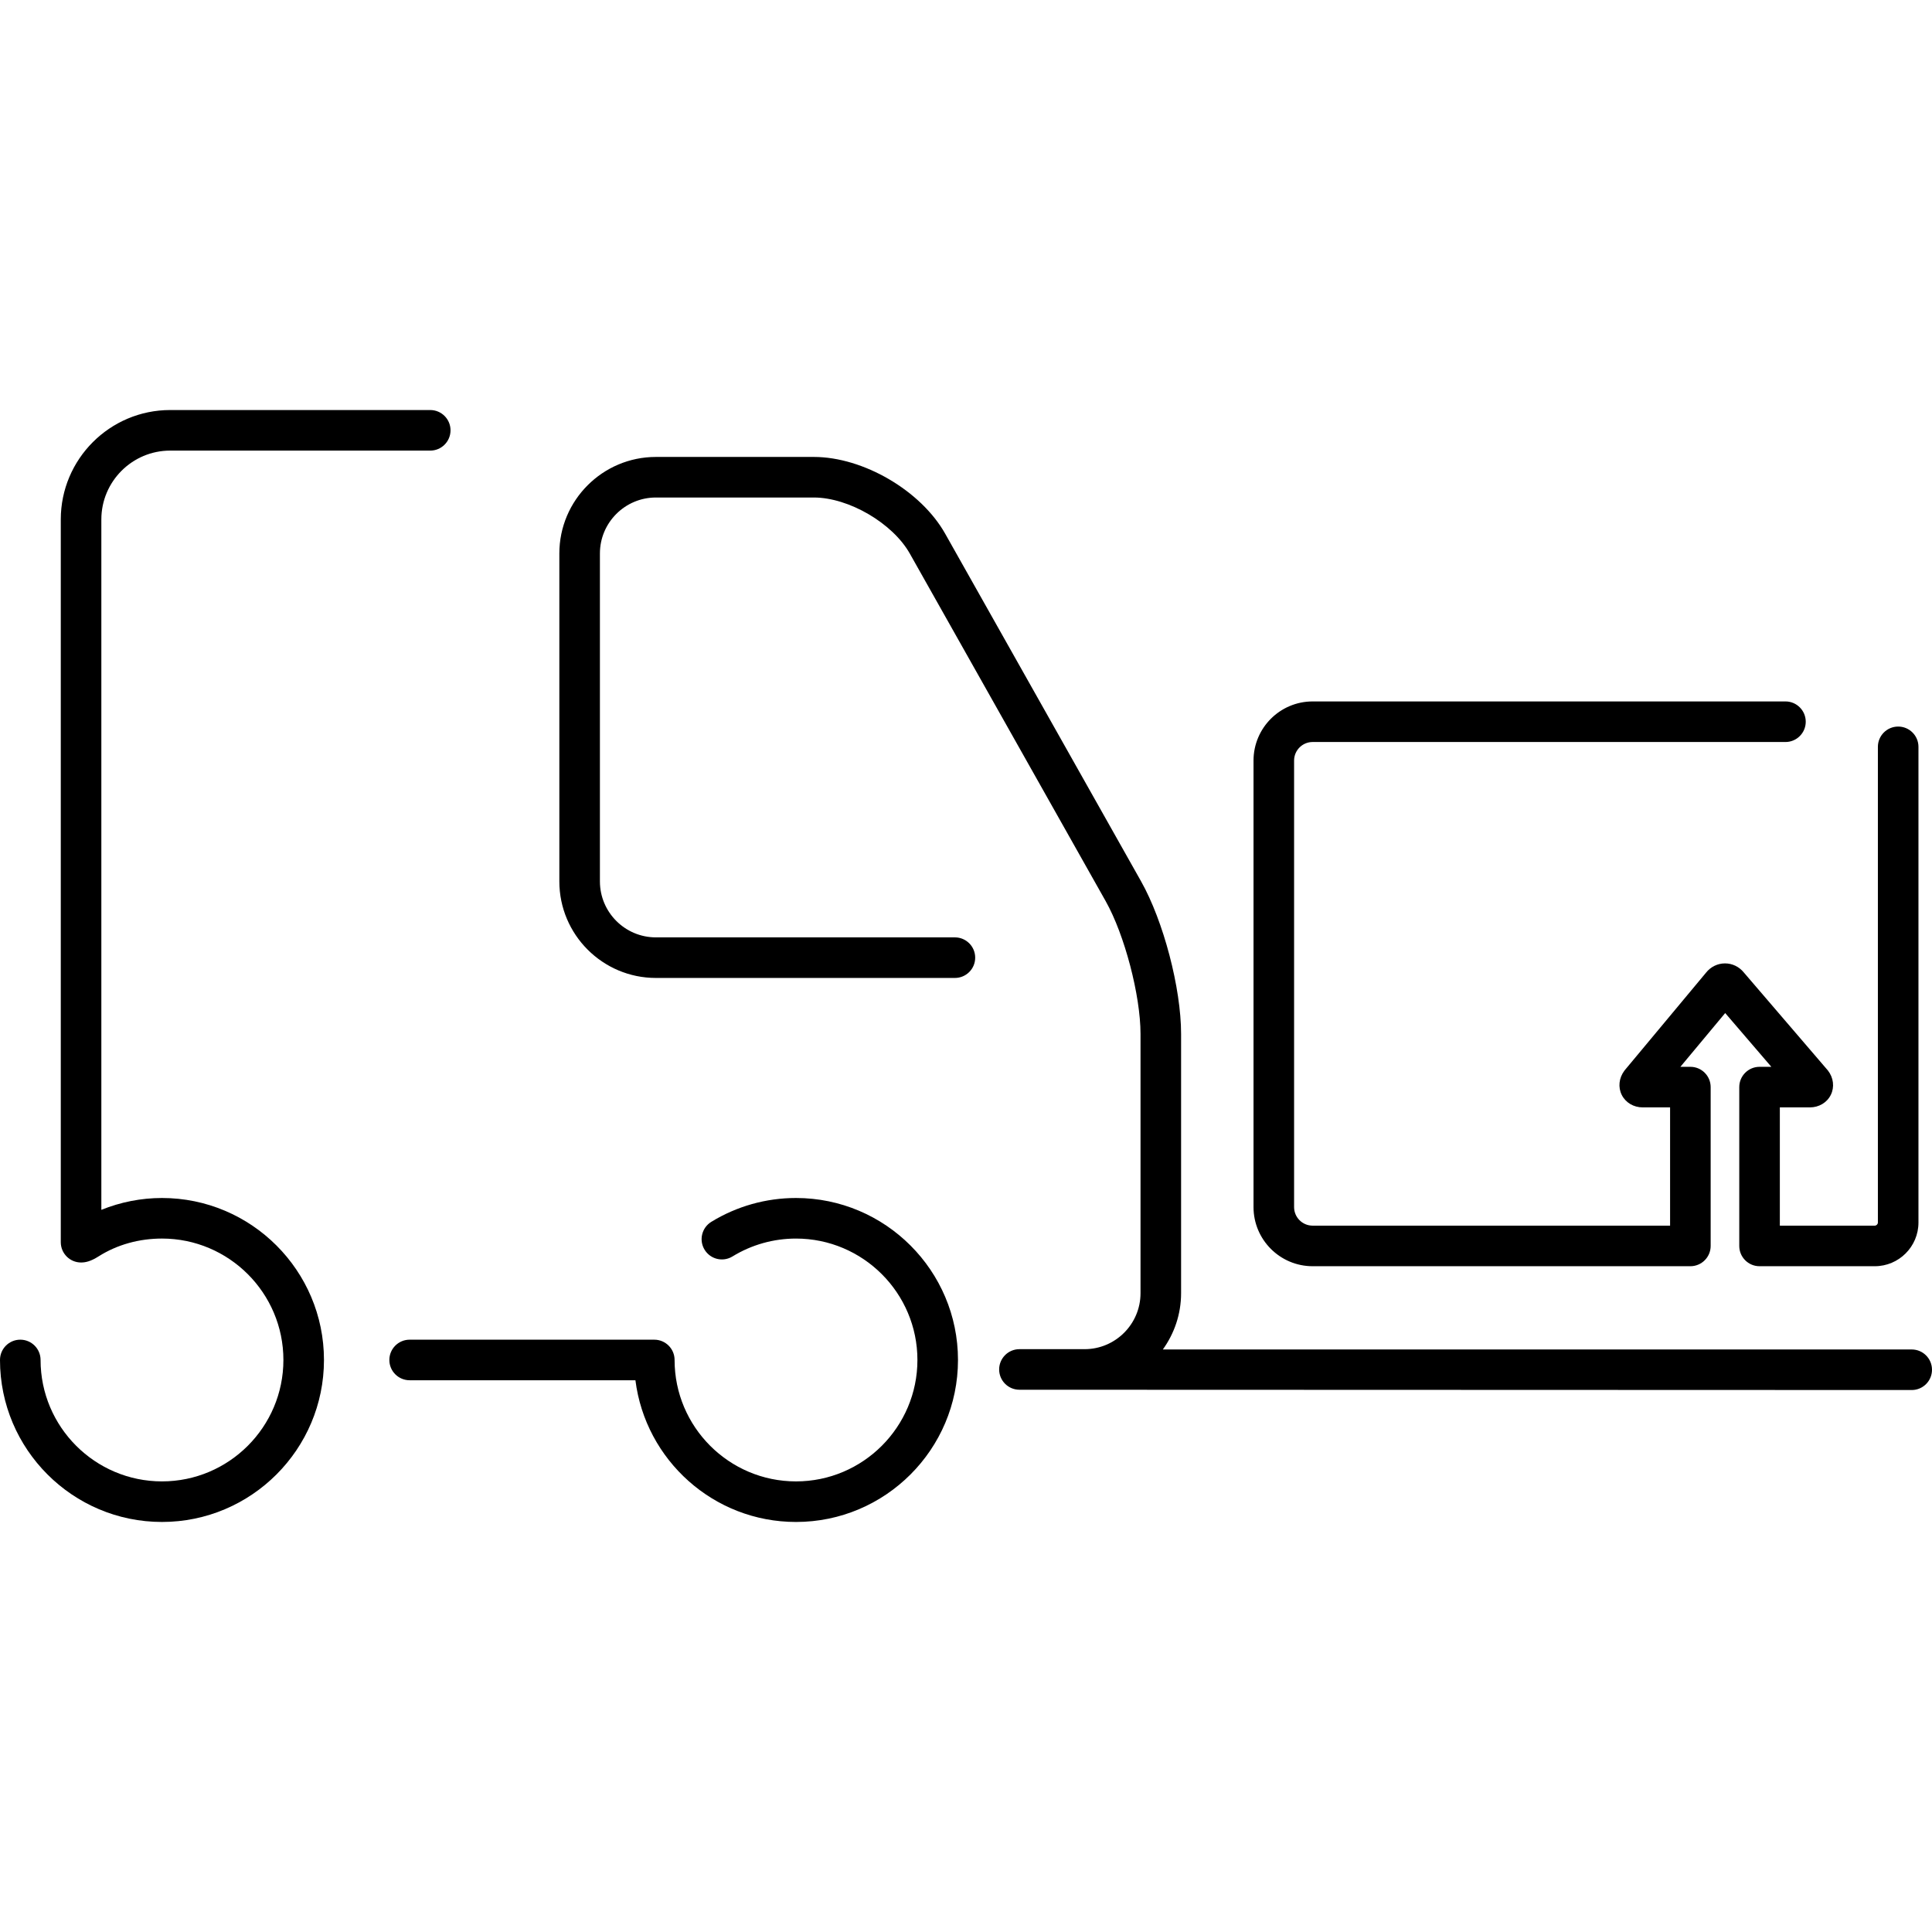 <?xml version="1.0" encoding="iso-8859-1"?>
<!-- Generator: Adobe Illustrator 16.0.0, SVG Export Plug-In . SVG Version: 6.00 Build 0)  -->
<!DOCTYPE svg PUBLIC "-//W3C//DTD SVG 1.1//EN" "http://www.w3.org/Graphics/SVG/1.1/DTD/svg11.dtd">
<svg version="1.1" id="Capa_1" xmlns="http://www.w3.org/2000/svg" xmlns:xlink="http://www.w3.org/1999/xlink" x="0px" y="0px"
	 width="416.337px" height="416.336px" viewBox="0 0 416.337 416.336" style="enable-background:new 0 0 416.337 416.336;"
	 xml:space="preserve">
<g>
	<g>
		<path d="M34.903,258.162c-4.506,0-8.934,0.885-13.063,2.552V111.938c0-8.18,6.655-14.835,14.835-14.835h56.038
			c2.415,0,4.372-1.957,4.372-4.371c0-2.415-1.957-4.372-4.372-4.372H36.676c-13,0-23.578,10.577-23.578,23.578v155.754
			c0,2.414,1.957,4.371,4.372,4.371c0.942,0,2.065-0.232,3.759-1.308c4.065-2.581,8.834-3.851,13.676-3.851
			c14.429,0,26.167,11.736,26.167,26.162c0,14.429-11.738,26.167-26.167,26.167c-14.426,0-26.162-11.738-26.162-26.167
			c0-2.415-1.958-4.371-4.372-4.371c-2.415,0-4.372,1.956-4.372,4.371c0,19.25,15.659,34.91,34.905,34.91
			c19.25,0,34.91-15.66,34.91-34.91C69.813,273.821,54.153,258.162,34.903,258.162z"/>
		<path d="M171.533,258.162c-6.459,0-12.771,1.778-18.253,5.141c-2.058,1.265-2.703,3.956-1.441,6.012
			c1.261,2.061,3.954,2.705,6.012,1.441c4.107-2.52,8.837-3.851,13.683-3.851c14.428,0,26.166,11.736,26.166,26.162
			c0,14.428-11.738,26.167-26.166,26.167c-14.426,0-26.164-11.739-26.164-26.167c0-2.415-1.957-4.371-4.371-4.371H88.275
			c-2.415,0-4.371,1.956-4.371,4.371s1.957,4.371,4.371,4.371h48.656c2.161,17.188,16.839,30.539,34.603,30.539
			c19.248,0,34.908-15.66,34.908-34.91C206.441,273.821,190.78,258.162,171.533,258.162z"/>
		<path d="M411.964,290.804H250.586c2.464-3.419,3.933-7.6,3.933-12.126v-55.876c0-9.862-3.791-24.311-8.631-32.896l-42.205-74.893
			c-5.225-9.278-17.657-16.545-28.306-16.545h-34.036c-11.473,0-20.805,9.332-20.805,20.803v70.667
			c0,11.471,9.332,20.805,20.805,20.805h64.435c2.417,0,4.372-1.957,4.372-4.372c0-2.415-1.955-4.372-4.372-4.372h-64.435
			c-6.65,0-12.062-5.41-12.062-12.062v-70.667c0-6.65,5.412-12.06,12.062-12.06h34.036c7.524,0,16.997,5.538,20.689,12.093
			l42.205,74.895c4.069,7.216,7.505,20.315,7.505,28.603v55.876c0,6.651-5.409,12.062-12.058,12.062h-14.034
			c-2.415,0-4.371,1.956-4.371,4.371s1.956,4.371,4.371,4.371l192.282,0.063c2.416,0,4.371-1.957,4.371-4.371
			C416.335,292.761,414.38,290.804,411.964,290.804z"/>
		<path d="M282.866,272.864h81.401c2.417,0,4.372-1.957,4.372-4.371v-34.227c0-2.415-1.955-4.372-4.372-4.372h-2.152l9.655-11.587
			l9.946,11.587h-2.541c-2.414,0-4.371,1.957-4.371,4.372v34.227c0,2.414,1.957,4.371,4.371,4.371h24.832
			c5.189,0,9.412-4.223,9.412-9.412v-102.51c0-2.415-1.956-4.372-4.371-4.372s-4.372,1.957-4.372,4.372v102.51
			c0,0.356-0.312,0.669-0.669,0.669h-20.46v-25.483h6.466c1.971,0,3.704-1.039,4.523-2.708c0.82-1.672,0.583-3.68-0.624-5.237
			l-18.131-21.135c-1.013-1.242-2.479-1.95-4.05-1.95h-0.035c-1.586,0.011-3.06,0.739-4.065,2.008l-17.449,20.942l-0.138,0.175
			c-1.175,1.565-1.39,3.567-0.562,5.223c0.829,1.654,2.559,2.683,4.515,2.683h5.898v25.483h-77.03c-2.203,0-3.995-1.792-3.995-3.997
			v-96.229c0-2.203,1.792-3.997,3.995-3.997h101.892c2.414,0,4.371-1.957,4.371-4.372c0-2.415-1.957-4.371-4.371-4.371H282.866
			c-7.023,0-12.738,5.716-12.738,12.74v96.229C270.128,267.148,275.843,272.864,282.866,272.864z"/>
	</g>
</g>
<g>
</g>
<g>
</g>
<g>
</g>
<g>
</g>
<g>
</g>
<g>
</g>
<g>
</g>
<g>
</g>
<g>
</g>
<g>
</g>
<g>
</g>
<g>
</g>
<g>
</g>
<g>
</g>
<g>
</g>
</svg>
